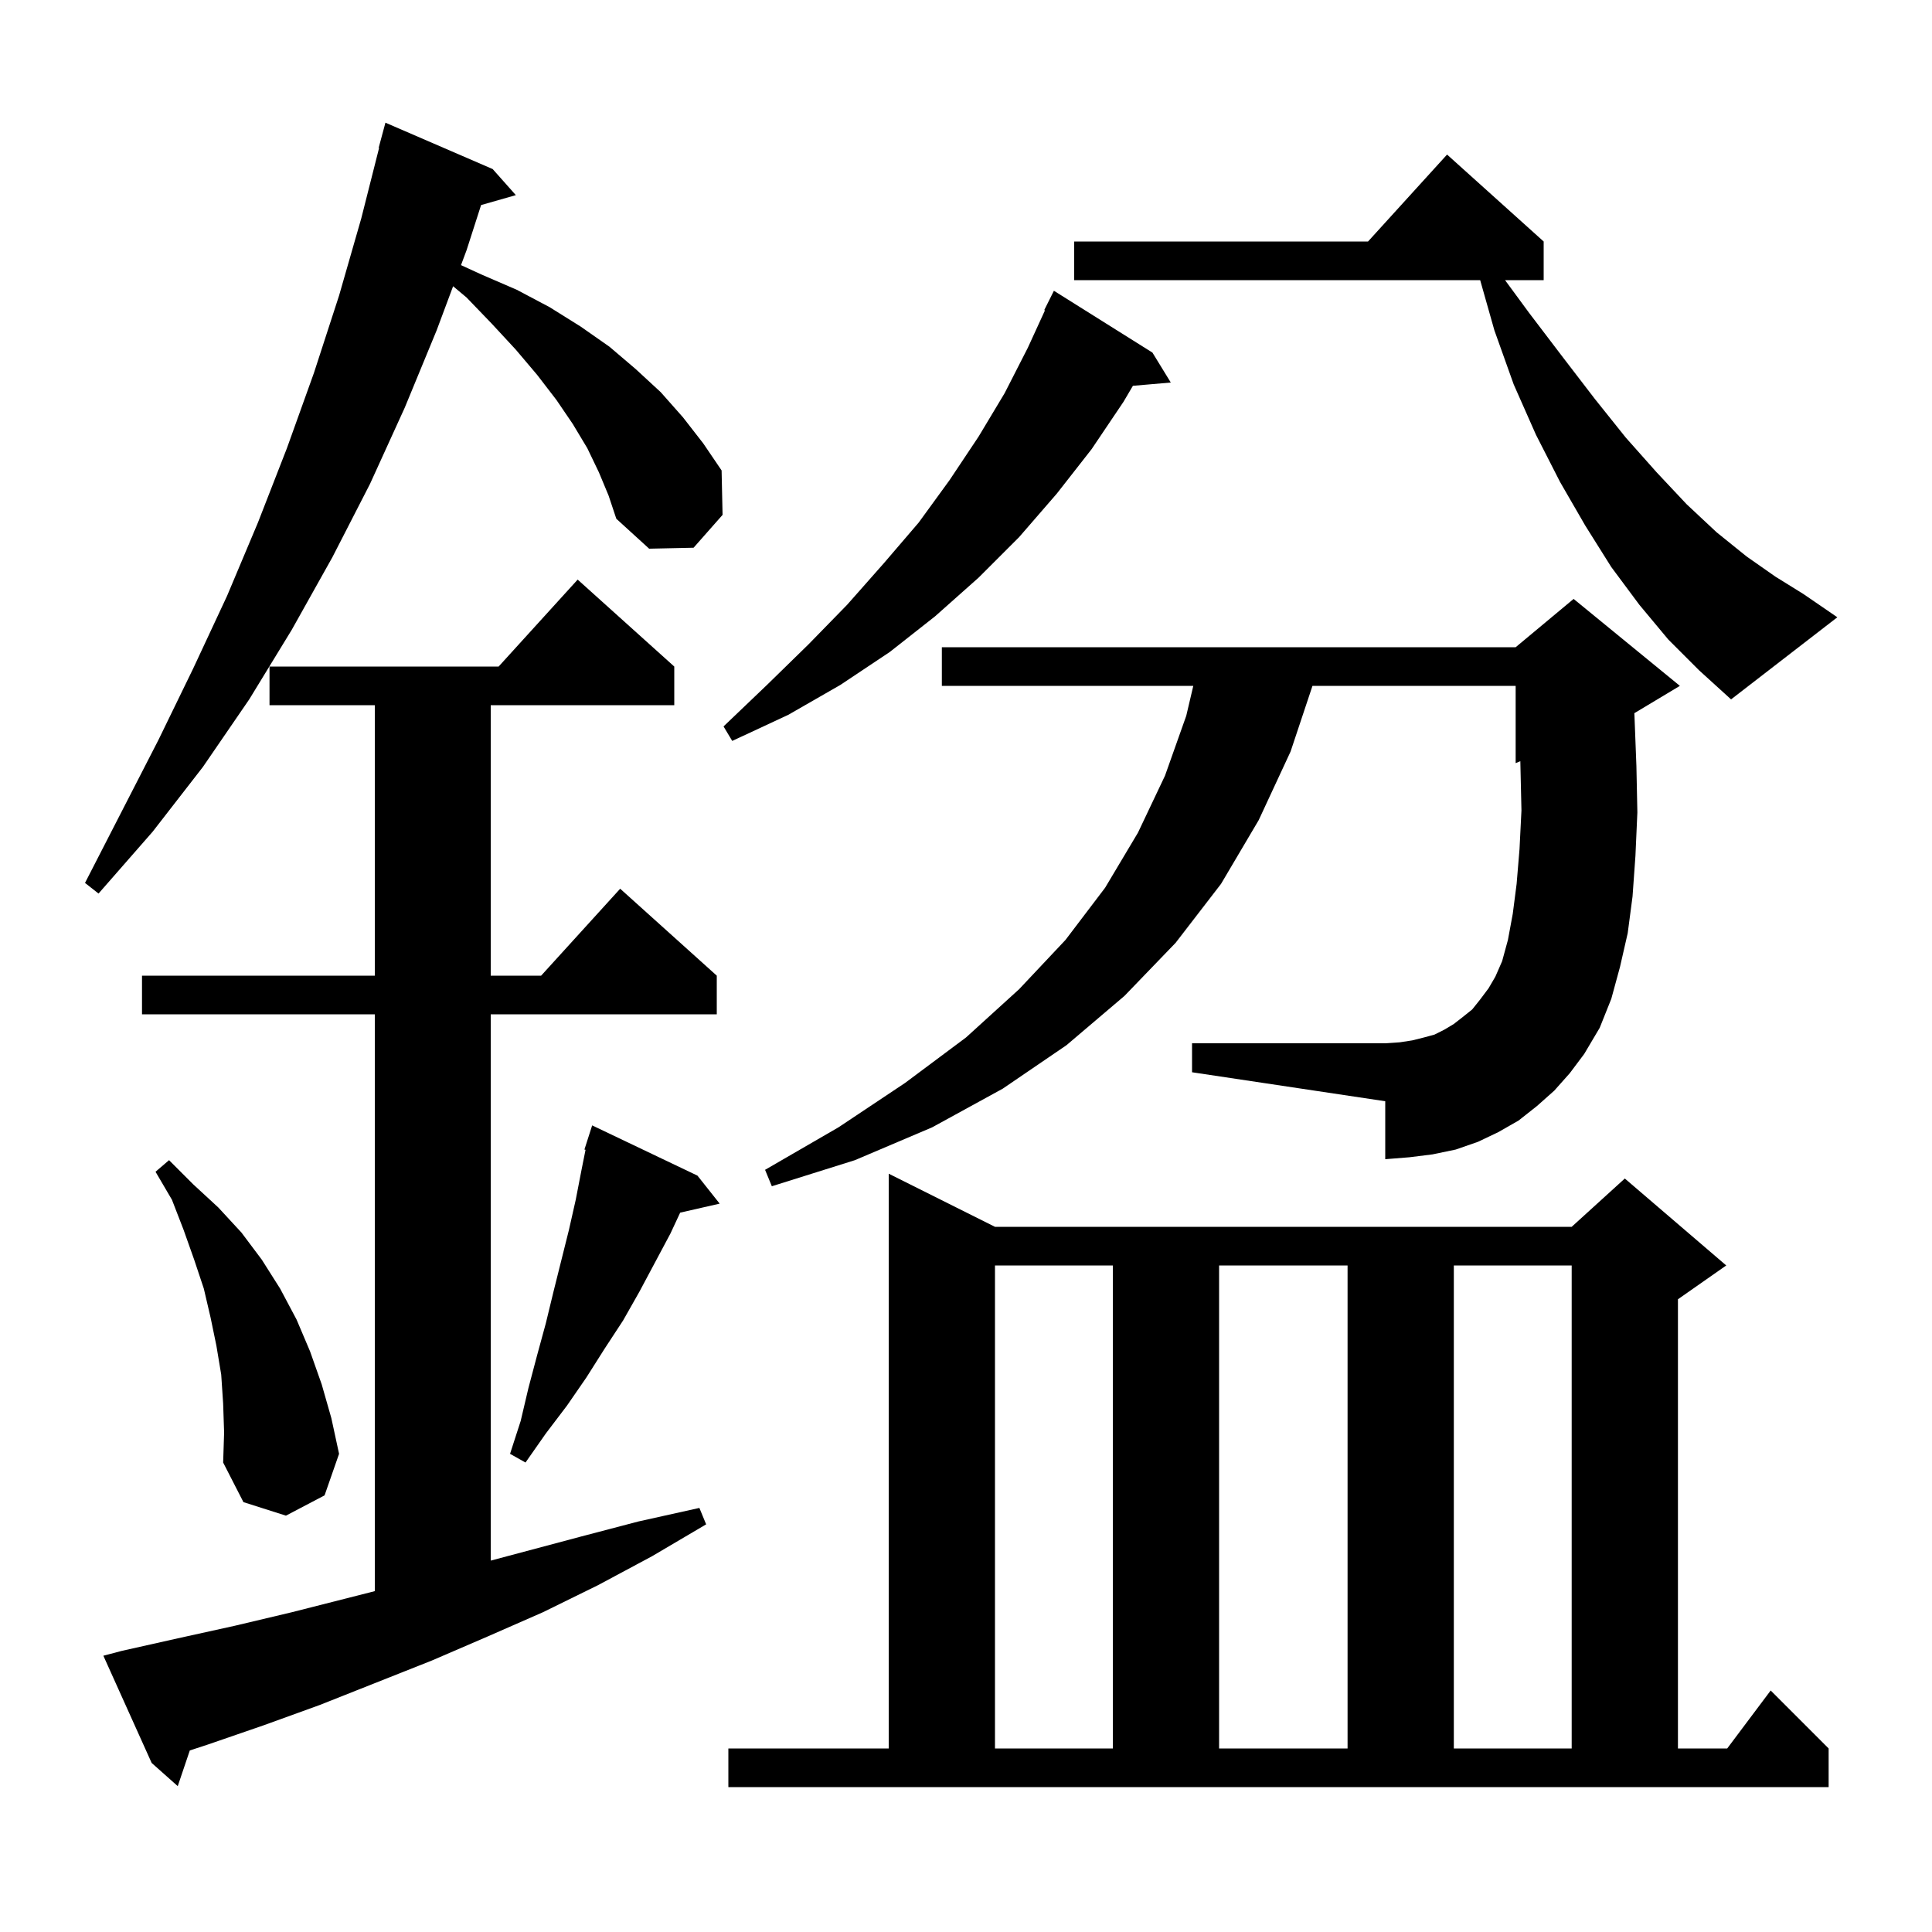 <svg xmlns="http://www.w3.org/2000/svg" xmlns:xlink="http://www.w3.org/1999/xlink" version="1.1" baseProfile="full" viewBox="0 0 200 200" width="200" height="200"><g fill="currentColor"><path d="M 75.4 181.0 L 92.0 181.0 L 92.0 121.5 L 103.0 127.0 L 162.7 127.0 L 168.2 122.0 L 178.7 131.0 L 173.7 134.5 L 173.7 181.0 L 178.8 181.0 L 183.3 175.0 L 189.3 181.0 L 189.3 185.0 L 75.4 185.0 Z M 12.6 170.9 L 18.4 169.6 L 24.3 168.3 L 30.2 166.9 L 38.8 164.714 L 38.8 105.0 L 14.7 105.0 L 14.7 101.0 L 38.8 101.0 L 38.8 73.0 L 27.9 73.0 L 27.9 69.0 L 51.618 69.0 L 59.8 60.0 L 69.8 69.0 L 69.8 73.0 L 50.8 73.0 L 50.8 101.0 L 56.018 101.0 L 64.2 92.0 L 74.2 101.0 L 74.2 105.0 L 50.8 105.0 L 50.8 161.553 L 60.0 159.1 L 66.1 157.5 L 72.4 156.1 L 73.1 157.8 L 67.5 161.1 L 61.9 164.1 L 56.2 166.9 L 50.5 169.4 L 44.7 171.9 L 33.1 176.5 L 27.3 178.6 L 21.5 180.6 L 19.649 181.206 L 18.4 184.9 L 15.7 182.5 L 10.7 171.4 Z M 103.0 131.0 L 103.0 181.0 L 115.2 181.0 L 115.2 131.0 Z M 126.2 131.0 L 126.2 181.0 L 139.5 181.0 L 139.5 131.0 Z M 150.5 131.0 L 150.5 181.0 L 162.7 181.0 L 162.7 131.0 Z M 23.1 145.3 L 22.9 142.3 L 22.4 139.3 L 21.8 136.4 L 21.1 133.4 L 20.1 130.4 L 19.0 127.3 L 17.8 124.2 L 16.1 121.3 L 17.5 120.1 L 20.0 122.6 L 22.6 125.0 L 25.0 127.6 L 27.1 130.4 L 29.0 133.4 L 30.7 136.6 L 32.1 139.9 L 33.3 143.3 L 34.3 146.8 L 35.1 150.5 L 33.6 154.8 L 29.6 156.9 L 25.2 155.5 L 23.1 151.4 L 23.2 148.3 Z M 72.2 121.7 L 74.5 124.6 L 70.412 125.532 L 69.4 127.7 L 66.2 133.7 L 64.5 136.7 L 62.6 139.6 L 60.7 142.6 L 58.7 145.5 L 56.5 148.4 L 54.4 151.4 L 52.8 150.5 L 53.9 147.1 L 54.7 143.7 L 55.6 140.3 L 56.5 137.0 L 57.3 133.7 L 58.9 127.3 L 59.6 124.2 L 60.2 121.1 L 60.615 119.026 L 60.5 119.0 L 61.3 116.5 Z M 160.9 112.9 L 159.1 114.5 L 157.2 116.0 L 155.1 117.2 L 153.0 118.2 L 150.7 119.0 L 148.3 119.5 L 145.9 119.8 L 143.4 120.0 L 143.4 114.0 L 123.4 111.0 L 123.4 108.0 L 143.4 108.0 L 144.9 107.9 L 146.2 107.7 L 147.4 107.4 L 148.5 107.1 L 149.5 106.6 L 150.5 106.0 L 151.4 105.3 L 152.4 104.5 L 153.2 103.5 L 154.1 102.3 L 154.8 101.1 L 155.5 99.5 L 156.1 97.3 L 156.6 94.6 L 157.0 91.5 L 157.3 87.9 L 157.5 83.9 L 157.4 79.5 L 157.385 78.798 L 156.9 79.0 L 156.9 71.0 L 135.867 71.0 L 133.6 77.8 L 130.3 84.9 L 126.4 91.5 L 121.7 97.6 L 116.4 103.1 L 110.4 108.2 L 103.8 112.7 L 96.5 116.7 L 88.5 120.1 L 79.9 122.8 L 79.2 121.1 L 86.8 116.7 L 93.7 112.1 L 100.0 107.4 L 105.5 102.4 L 110.3 97.3 L 114.4 91.9 L 117.8 86.2 L 120.6 80.3 L 122.8 74.1 L 123.529 71.0 L 97.5 71.0 L 97.5 67.0 L 156.9 67.0 L 162.9 62.0 L 173.9 71.0 L 169.185 73.829 L 169.2 74.1 L 169.4 79.3 L 169.5 84.1 L 169.3 88.6 L 169.0 92.8 L 168.5 96.6 L 167.7 100.1 L 166.8 103.4 L 165.6 106.4 L 164.0 109.1 L 162.5 111.1 Z M 62.0 48.9 L 60.8 46.4 L 59.3 43.9 L 57.6 41.4 L 55.6 38.8 L 53.4 36.2 L 50.9 33.5 L 48.3 30.8 L 46.906 29.631 L 45.2 34.2 L 41.9 42.2 L 38.3 50.1 L 34.4 57.7 L 30.2 65.2 L 25.8 72.4 L 21.0 79.4 L 15.8 86.1 L 10.2 92.5 L 8.8 91.4 L 16.4 76.6 L 20.0 69.2 L 23.5 61.7 L 26.7 54.1 L 29.7 46.4 L 32.5 38.6 L 35.1 30.6 L 37.4 22.6 L 39.245 15.308 L 39.2 15.3 L 39.9 12.7 L 51.0 17.5 L 53.4 20.2 L 49.802 21.228 L 48.3 25.9 L 47.723 27.446 L 49.8 28.4 L 53.5 30.0 L 56.9 31.8 L 60.1 33.8 L 63.1 35.9 L 65.8 38.2 L 68.4 40.6 L 70.7 43.2 L 72.8 45.9 L 74.7 48.7 L 74.8 53.3 L 71.8 56.7 L 67.2 56.8 L 63.8 53.7 L 63.0 51.3 Z M 119.3 36.5 L 121.2 39.6 L 117.278 39.938 L 116.3 41.6 L 113.0 46.5 L 109.4 51.1 L 105.5 55.6 L 101.3 59.8 L 96.8 63.8 L 92.1 67.5 L 87.0 70.9 L 81.6 74.0 L 75.8 76.7 L 74.9 75.2 L 79.4 70.9 L 83.7 66.7 L 87.7 62.6 L 91.5 58.3 L 95.1 54.1 L 98.3 49.7 L 101.3 45.2 L 104.0 40.7 L 106.4 36.0 L 108.174 32.129 L 108.1 32.1 L 109.1 30.1 Z M 172.7 66.2 L 169.7 62.6 L 166.8 58.7 L 164.1 54.4 L 161.5 49.9 L 159.0 45.0 L 156.7 39.8 L 154.7 34.2 L 153.227 29.0 L 111.2 29.0 L 111.2 25.0 L 141.618 25.0 L 149.8 16.0 L 159.8 25.0 L 159.8 29.0 L 155.802 29.0 L 158.3 32.4 L 161.8 37.0 L 165.1 41.3 L 168.3 45.3 L 171.5 48.9 L 174.6 52.2 L 177.7 55.1 L 180.8 57.6 L 183.8 59.7 L 186.7 61.5 L 190.2 63.9 L 179.2 72.4 L 175.9 69.4 Z "/></g></svg>